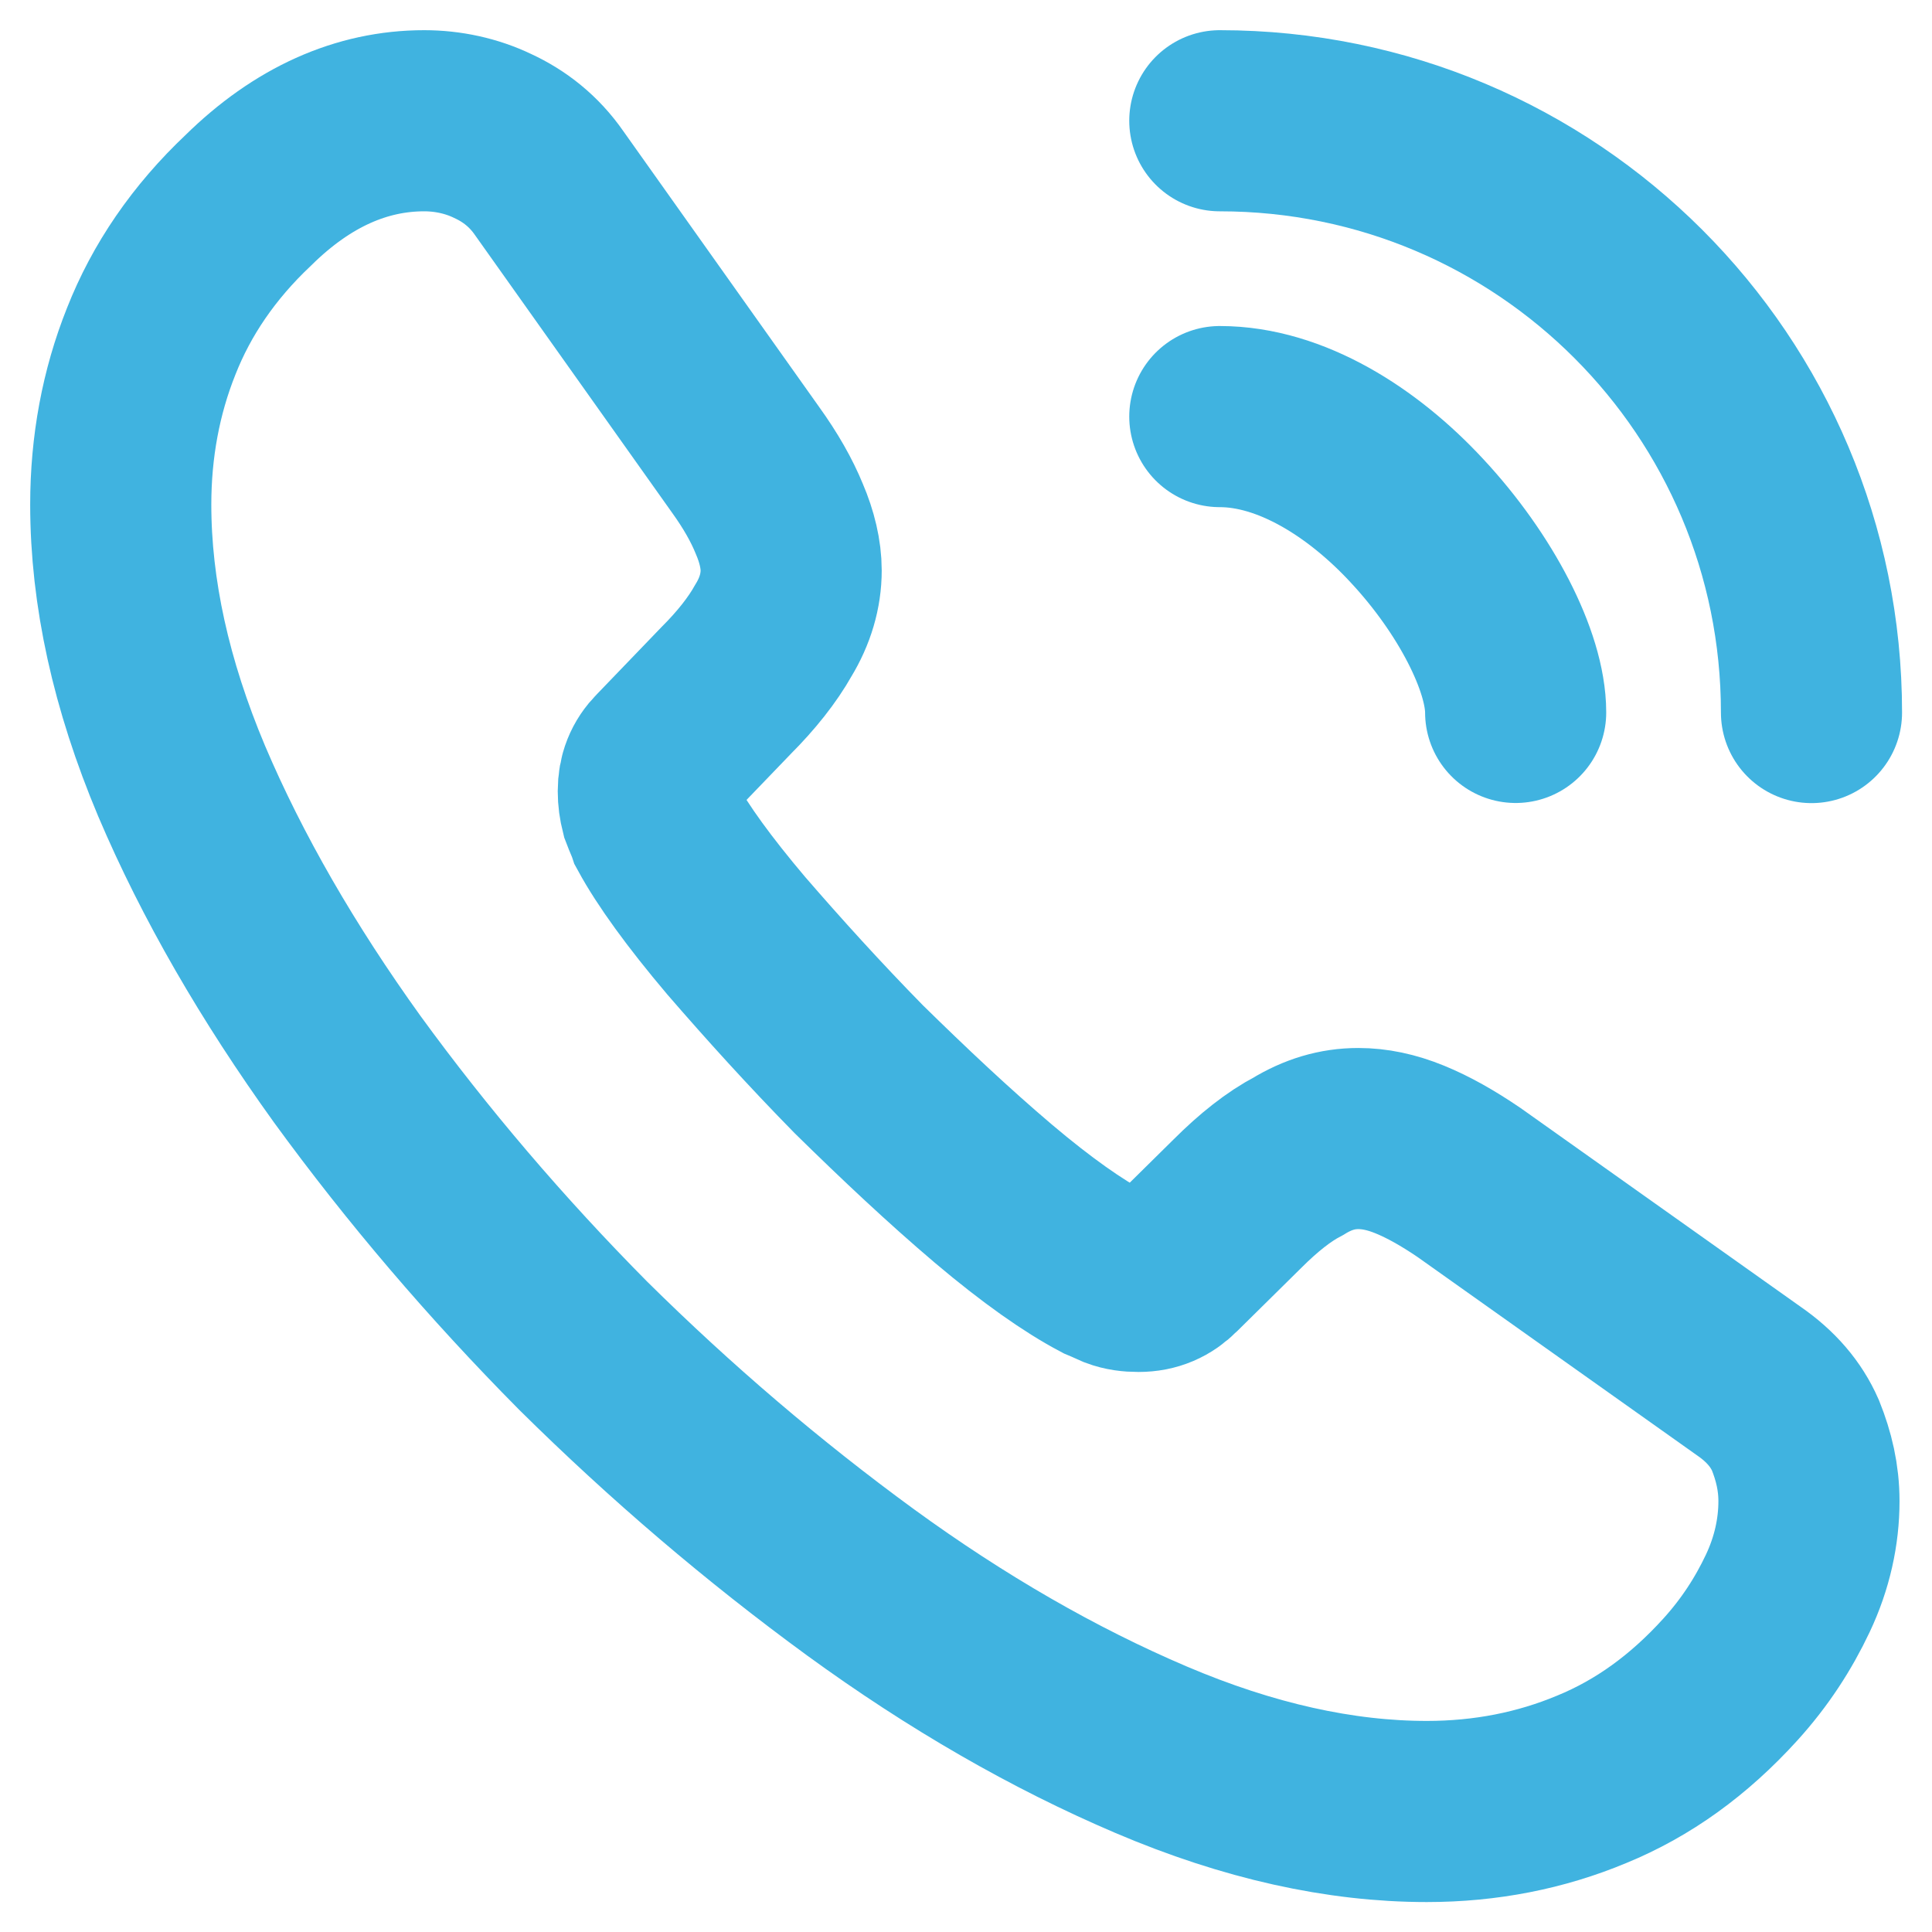 <svg width="16" height="16" viewBox="0 0 16 16" fill="none" xmlns="http://www.w3.org/2000/svg">
<path d="M14.981 12.432C14.981 12.684 14.925 12.943 14.806 13.195C14.687 13.447 14.533 13.685 14.33 13.909C13.986 14.288 13.608 14.561 13.181 14.736C12.761 14.911 12.306 15.002 11.816 15.002C11.102 15.002 10.339 14.834 9.534 14.491C8.729 14.148 7.924 13.685 7.126 13.104C6.321 12.516 5.558 11.865 4.829 11.144C4.108 10.416 3.457 9.653 2.876 8.855C2.302 8.057 1.84 7.259 1.504 6.468C1.168 5.67 1 4.906 1 4.178C1 3.702 1.084 3.247 1.252 2.827C1.42 2.4 1.686 2.008 2.057 1.658C2.505 1.217 2.995 1 3.513 1C3.709 1 3.905 1.042 4.08 1.126C4.262 1.21 4.423 1.336 4.549 1.518L6.174 3.807C6.3 3.982 6.391 4.143 6.454 4.297C6.517 4.444 6.552 4.591 6.552 4.724C6.552 4.892 6.503 5.06 6.405 5.221C6.314 5.383 6.181 5.551 6.013 5.719L5.481 6.272C5.404 6.349 5.369 6.44 5.369 6.552C5.369 6.608 5.376 6.657 5.39 6.713C5.411 6.769 5.432 6.811 5.446 6.853C5.572 7.084 5.789 7.385 6.097 7.749C6.412 8.113 6.748 8.484 7.112 8.855C7.49 9.226 7.854 9.569 8.225 9.884C8.589 10.192 8.89 10.402 9.128 10.528C9.163 10.542 9.205 10.563 9.254 10.584C9.31 10.605 9.366 10.612 9.429 10.612C9.548 10.612 9.639 10.57 9.716 10.493L10.248 9.968C10.423 9.793 10.591 9.66 10.752 9.576C10.913 9.478 11.074 9.429 11.249 9.429C11.382 9.429 11.522 9.457 11.676 9.52C11.83 9.583 11.991 9.674 12.166 9.793L14.484 11.438C14.666 11.564 14.792 11.711 14.869 11.886C14.939 12.061 14.981 12.236 14.981 12.432Z" stroke="#40B3E0" stroke-width="1.5" stroke-miterlimit="10"/>
<path d="M12.552 5.9C12.552 5.48 12.223 4.836 11.733 4.311C11.285 3.828 10.69 3.45 10.102 3.45" stroke="#40B3E0" stroke-width="1.5" stroke-linecap="round" stroke-linejoin="round"/>
<path d="M15.002 5.901C15.002 3.191 12.811 1 10.102 1" stroke="#40B3E0" stroke-width="1.5" stroke-linecap="round" stroke-linejoin="round"/>
</svg>
